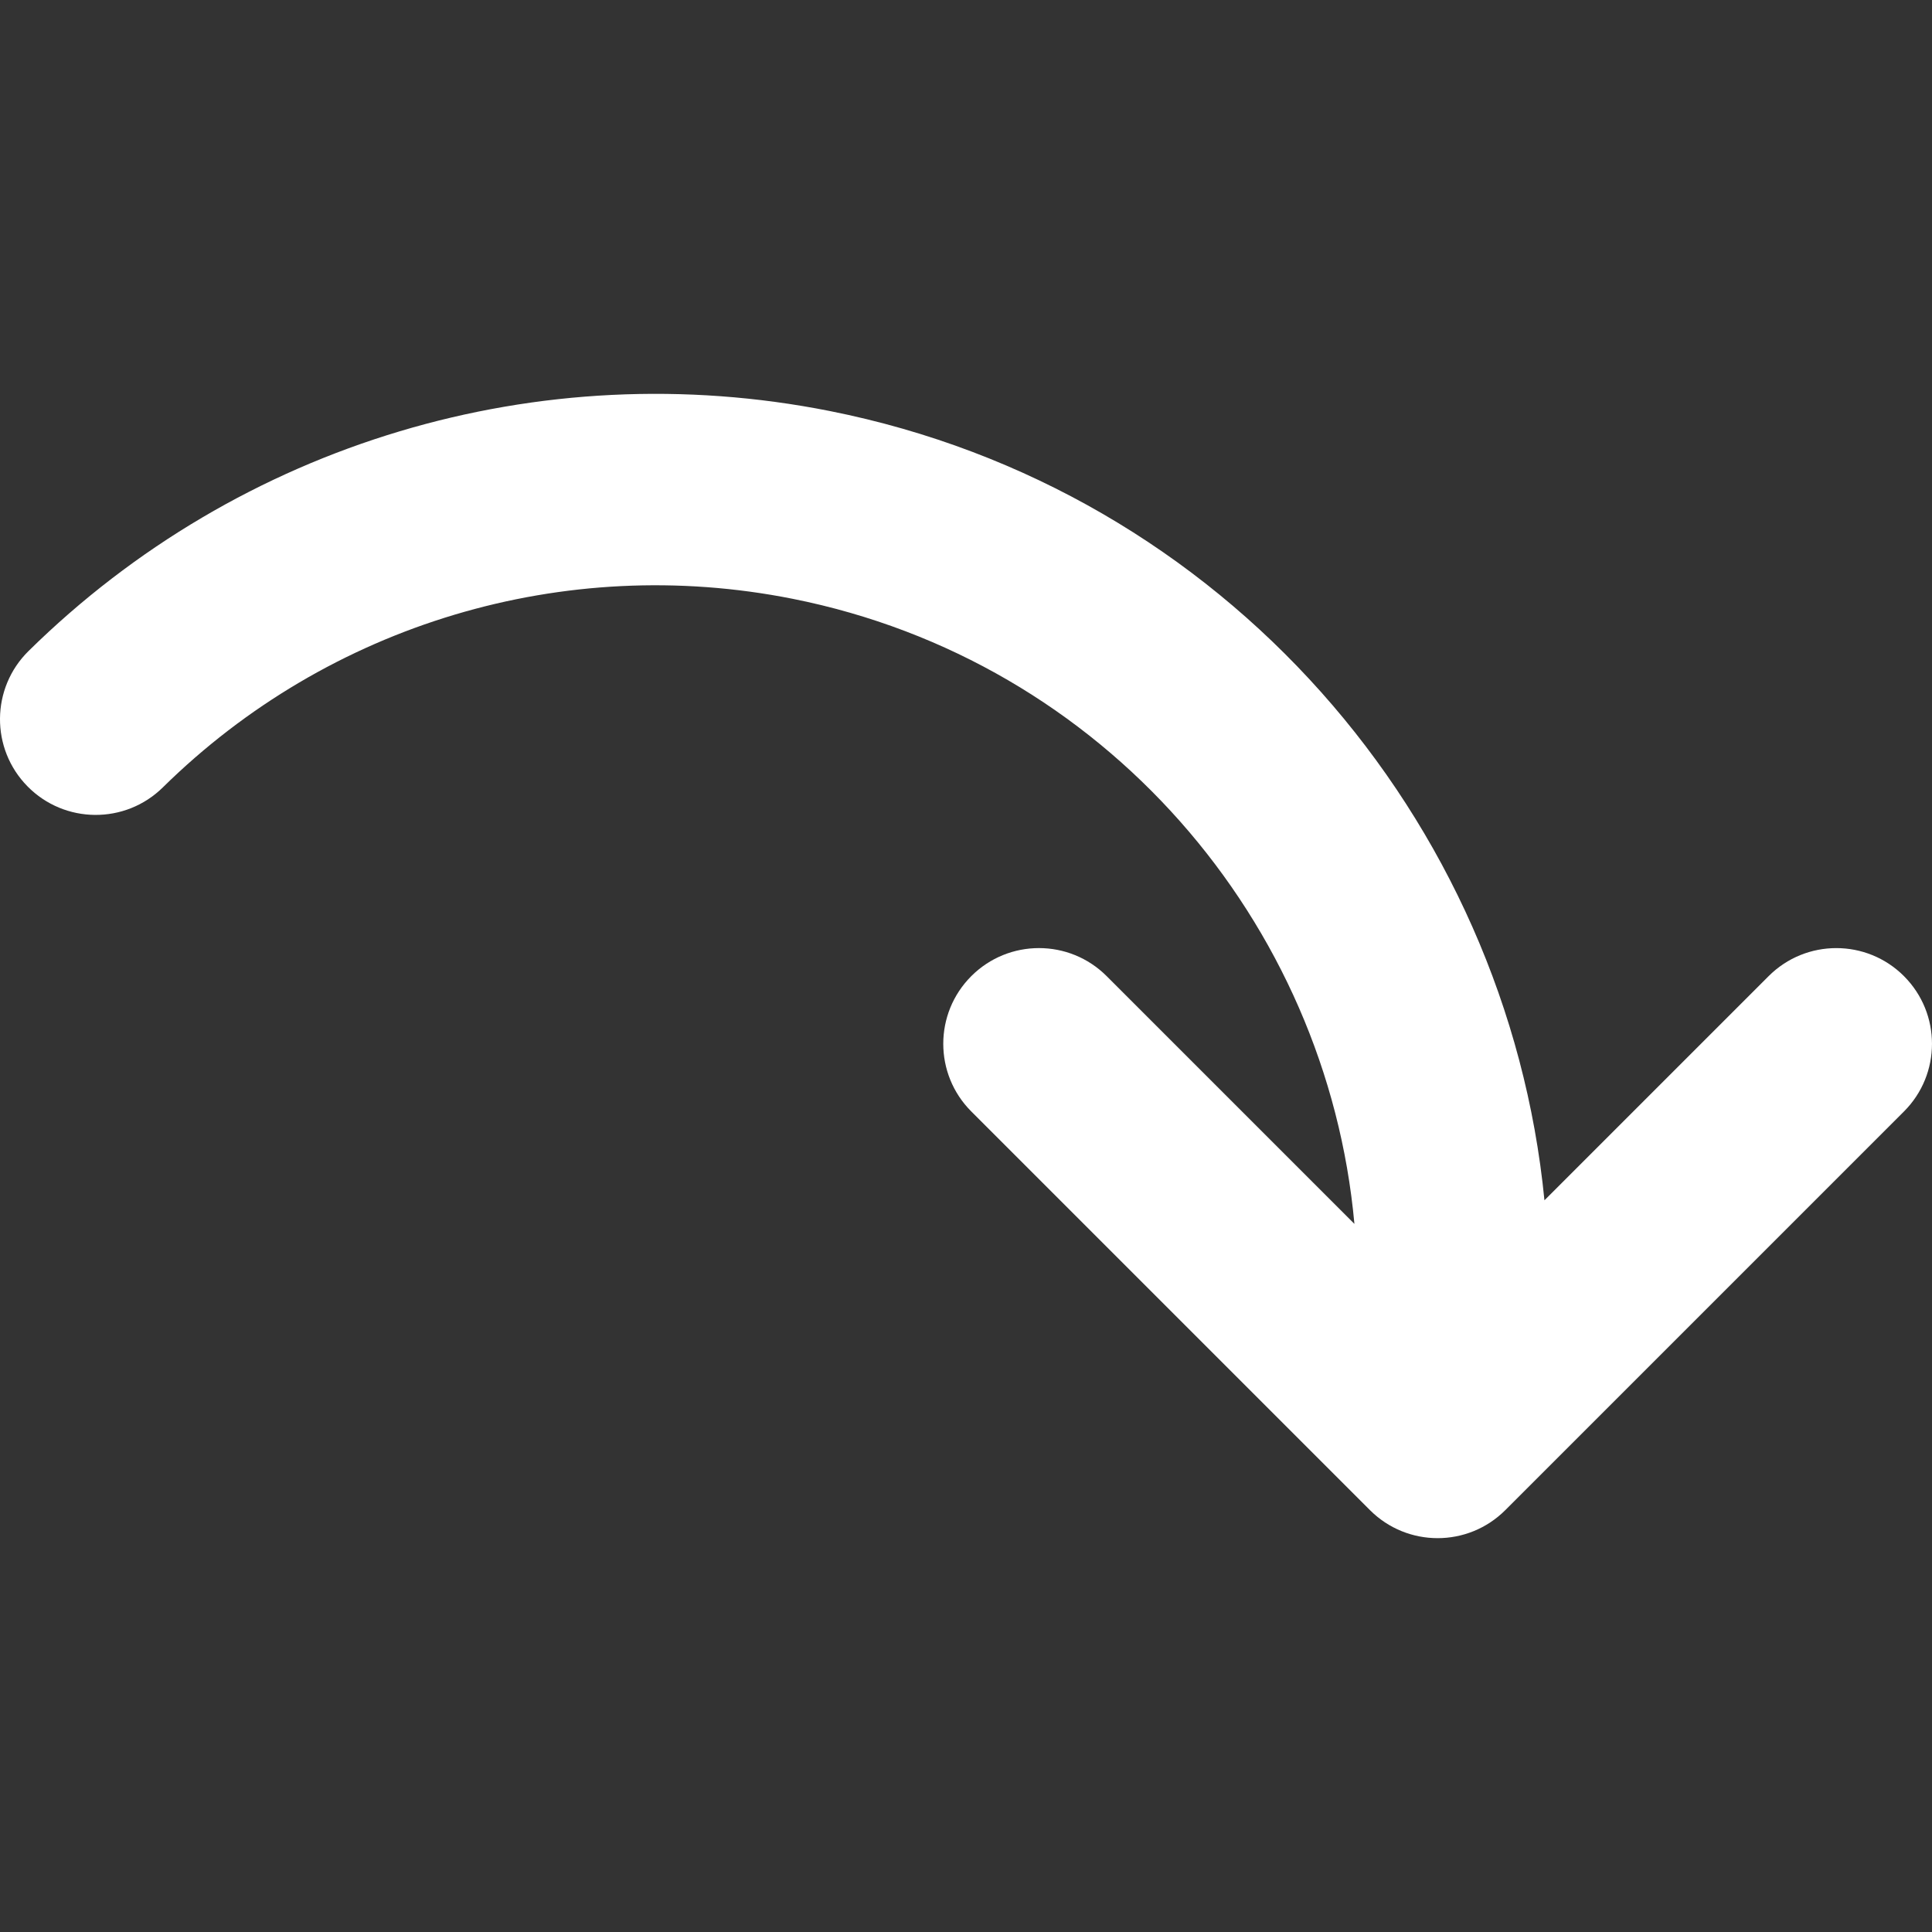 <svg fill="#fff" height="800" viewBox="0 0 302.816 302.816" width="800" xmlns="http://www.w3.org/2000/svg"><rect x="0" y="0" width="302.816" height="302.816" fill="#333333" stroke="none"/><path d="m298.423 152.996c-5.857-5.858-15.354-5.858-21.213 0l-35.137 35.136c-5.871-59.78-50.15-111.403-112.001-123.706-45.526-9.055-92.479 5.005-125.596 37.612-5.903 5.813-5.977 15.31-.165 21.213 5.813 5.903 15.31 5.977 21.212.164 26.029-25.628 62.923-36.679 98.695-29.565 48.865 9.72 83.772 50.677 88.07 97.978l-38.835-38.835c-5.857-5.857-15.355-5.858-21.213.001-5.858 5.858-5.858 15.355 0 21.213l62.485 62.485c2.929 2.929 6.768 4.393 10.606 4.393s7.678-1.464 10.607-4.393l62.483-62.482c5.86-5.858 5.86-15.356.002-21.214z"/></svg>